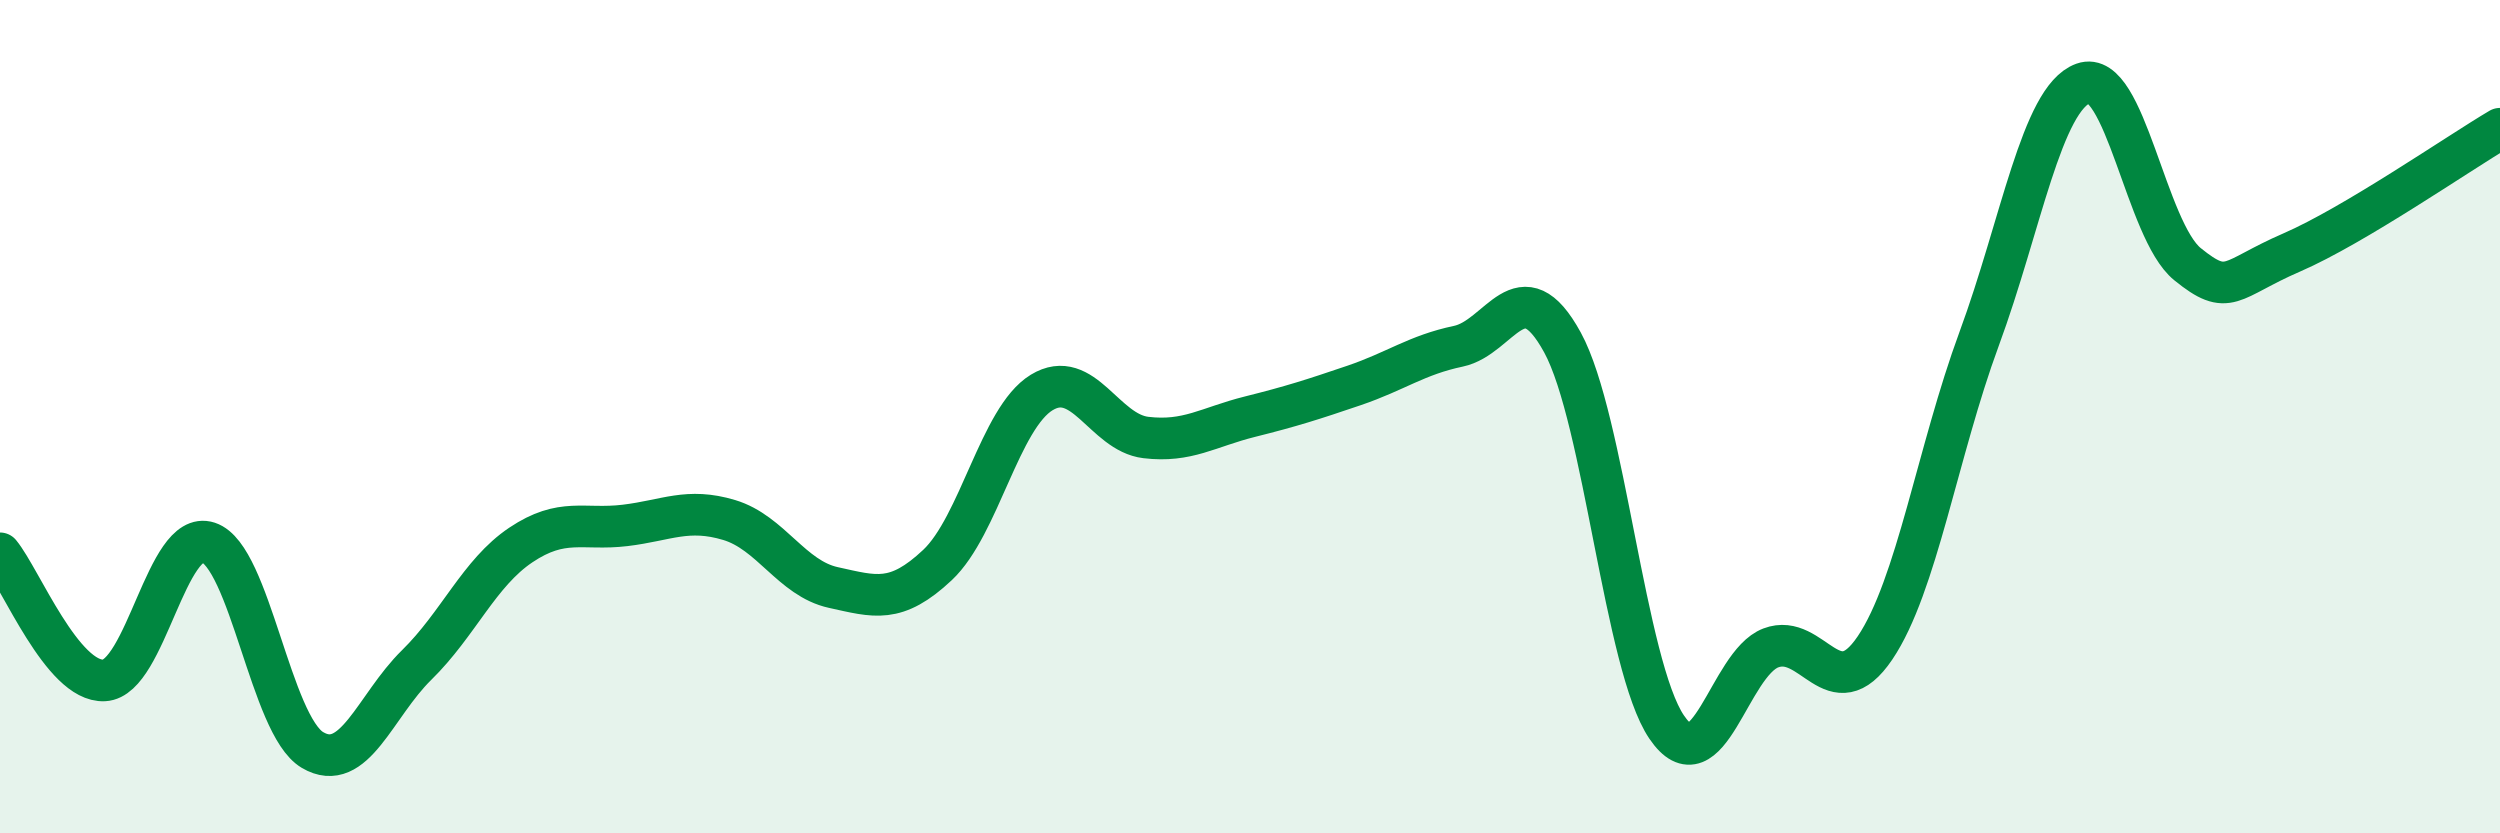 
    <svg width="60" height="20" viewBox="0 0 60 20" xmlns="http://www.w3.org/2000/svg">
      <path
        d="M 0,13.28 C 0.5,13.89 1.5,16.38 2.5,16.33 C 3.5,16.28 4,12.69 5,13.02 C 6,13.35 6.5,17.41 7.5,18 C 8.5,18.59 9,16.94 10,15.96 C 11,14.98 11.5,13.75 12.5,13.08 C 13.5,12.41 14,12.73 15,12.61 C 16,12.49 16.5,12.18 17.5,12.48 C 18.5,12.78 19,13.88 20,14.1 C 21,14.32 21.5,14.5 22.5,13.56 C 23.5,12.62 24,10.03 25,9.42 C 26,8.81 26.5,10.38 27.5,10.5 C 28.5,10.62 29,10.25 30,10 C 31,9.75 31.5,9.59 32.5,9.25 C 33.5,8.91 34,8.52 35,8.31 C 36,8.1 36.5,6.39 37.5,8.22 C 38.5,10.05 39,15.98 40,17.45 C 41,18.92 41.5,15.93 42.5,15.55 C 43.5,15.17 44,17.03 45,15.55 C 46,14.07 46.5,10.84 47.5,8.13 C 48.5,5.42 49,2.36 50,2 C 51,1.64 51.5,5.53 52.5,6.34 C 53.5,7.15 53.5,6.71 55,6.06 C 56.5,5.41 59,3.68 60,3.09L60 20L0 20Z"
        fill="#008740"
        opacity="0.1"
        stroke-linecap="round"
        stroke-linejoin="round"
      />
      <path
        d="M 0,13.28 C 0.5,13.89 1.5,16.38 2.5,16.33 C 3.5,16.28 4,12.69 5,13.02 C 6,13.35 6.5,17.41 7.5,18 C 8.5,18.59 9,16.94 10,15.96 C 11,14.98 11.5,13.75 12.5,13.08 C 13.5,12.41 14,12.73 15,12.61 C 16,12.49 16.5,12.18 17.5,12.48 C 18.5,12.78 19,13.88 20,14.1 C 21,14.32 21.5,14.5 22.5,13.56 C 23.5,12.62 24,10.03 25,9.42 C 26,8.81 26.5,10.38 27.5,10.5 C 28.5,10.62 29,10.25 30,10 C 31,9.75 31.5,9.59 32.5,9.25 C 33.5,8.91 34,8.52 35,8.31 C 36,8.1 36.5,6.39 37.5,8.22 C 38.5,10.05 39,15.98 40,17.45 C 41,18.92 41.5,15.93 42.5,15.55 C 43.5,15.17 44,17.03 45,15.55 C 46,14.07 46.5,10.84 47.5,8.13 C 48.5,5.42 49,2.36 50,2 C 51,1.64 51.5,5.53 52.5,6.34 C 53.5,7.15 53.5,6.71 55,6.06 C 56.5,5.41 59,3.68 60,3.09"
        stroke="#008740"
        stroke-width="1"
        fill="none"
        stroke-linecap="round"
        stroke-linejoin="round"
      />
    </svg>
  